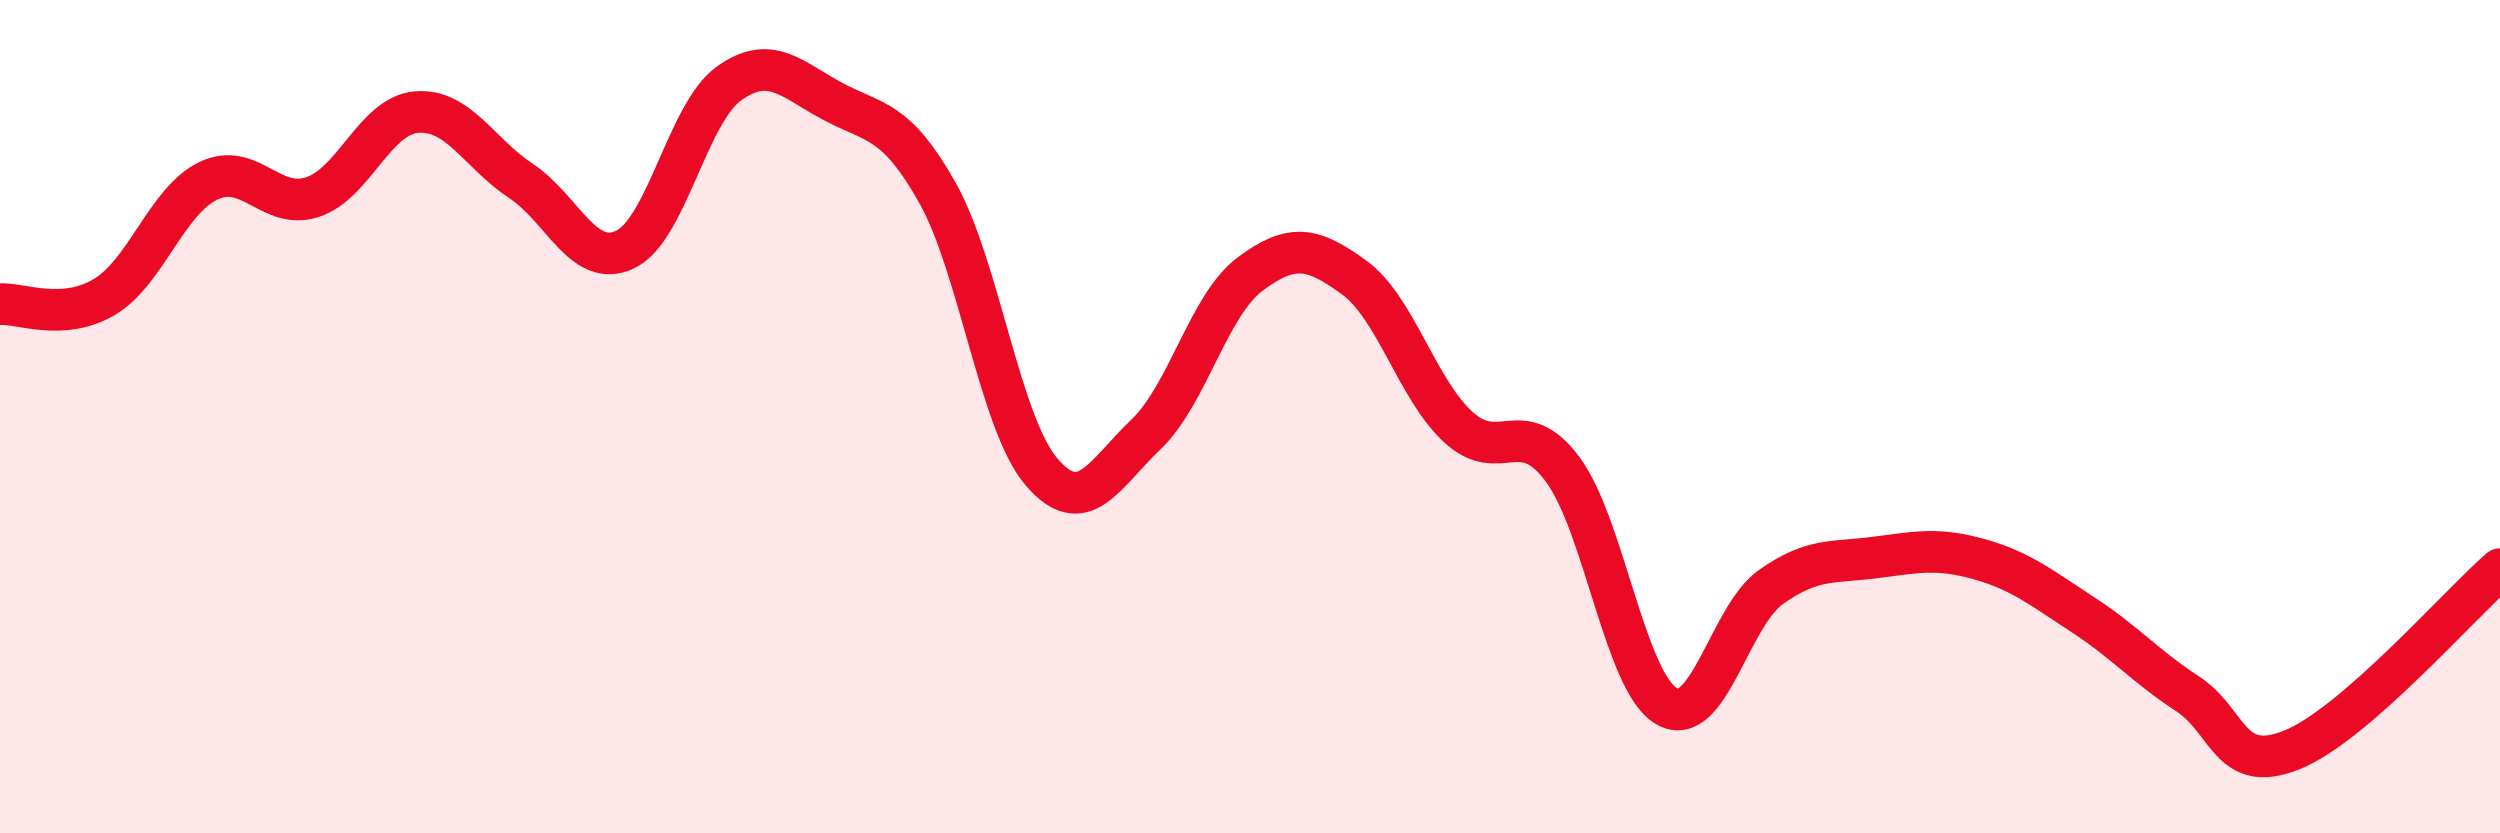 
    <svg width="60" height="20" viewBox="0 0 60 20" xmlns="http://www.w3.org/2000/svg">
      <path
        d="M 0,7.3 C 0.5,7.27 1.5,7.72 2.5,7.13 C 3.5,6.54 4,4.82 5,4.34 C 6,3.86 6.5,5.06 7.5,4.73 C 8.5,4.4 9,2.77 10,2.69 C 11,2.61 11.5,3.68 12.5,4.34 C 13.5,5 14,6.46 15,5.99 C 16,5.52 16.5,2.71 17.5,2 C 18.5,1.29 19,1.91 20,2.44 C 21,2.97 21.5,2.85 22.5,4.63 C 23.5,6.41 24,10.17 25,11.33 C 26,12.49 26.5,11.38 27.5,10.43 C 28.5,9.48 29,7.33 30,6.58 C 31,5.83 31.5,5.93 32.5,6.66 C 33.5,7.39 34,9.33 35,10.25 C 36,11.17 36.5,9.92 37.5,11.26 C 38.5,12.6 39,16.38 40,16.95 C 41,17.52 41.5,14.8 42.5,14.09 C 43.5,13.38 44,13.51 45,13.38 C 46,13.25 46.5,13.14 47.5,13.42 C 48.5,13.7 49,14.11 50,14.76 C 51,15.41 51.5,16 52.5,16.65 C 53.5,17.3 53.5,18.6 55,18 C 56.5,17.4 59,14.53 60,13.66L60 20L0 20Z"
        fill="#EB0A25"
        opacity="0.1"
        stroke-linecap="round"
        stroke-linejoin="round"
      />
      <path
        d="M 0,7.3 C 0.5,7.27 1.5,7.72 2.5,7.13 C 3.5,6.54 4,4.82 5,4.34 C 6,3.86 6.5,5.06 7.5,4.73 C 8.5,4.4 9,2.77 10,2.69 C 11,2.61 11.5,3.68 12.5,4.34 C 13.5,5 14,6.46 15,5.99 C 16,5.52 16.5,2.71 17.5,2 C 18.5,1.29 19,1.91 20,2.44 C 21,2.97 21.5,2.85 22.5,4.63 C 23.5,6.41 24,10.17 25,11.33 C 26,12.49 26.5,11.38 27.5,10.43 C 28.5,9.48 29,7.33 30,6.58 C 31,5.83 31.5,5.93 32.5,6.66 C 33.5,7.39 34,9.33 35,10.25 C 36,11.17 36.5,9.92 37.5,11.26 C 38.5,12.6 39,16.38 40,16.95 C 41,17.52 41.5,14.8 42.5,14.09 C 43.5,13.38 44,13.51 45,13.38 C 46,13.25 46.5,13.14 47.5,13.42 C 48.5,13.7 49,14.11 50,14.76 C 51,15.41 51.5,16 52.5,16.65 C 53.5,17.3 53.5,18.6 55,18 C 56.5,17.4 59,14.53 60,13.66"
        stroke="#EB0A25"
        stroke-width="1"
        fill="none"
        stroke-linecap="round"
        stroke-linejoin="round"
      />
    </svg>
  